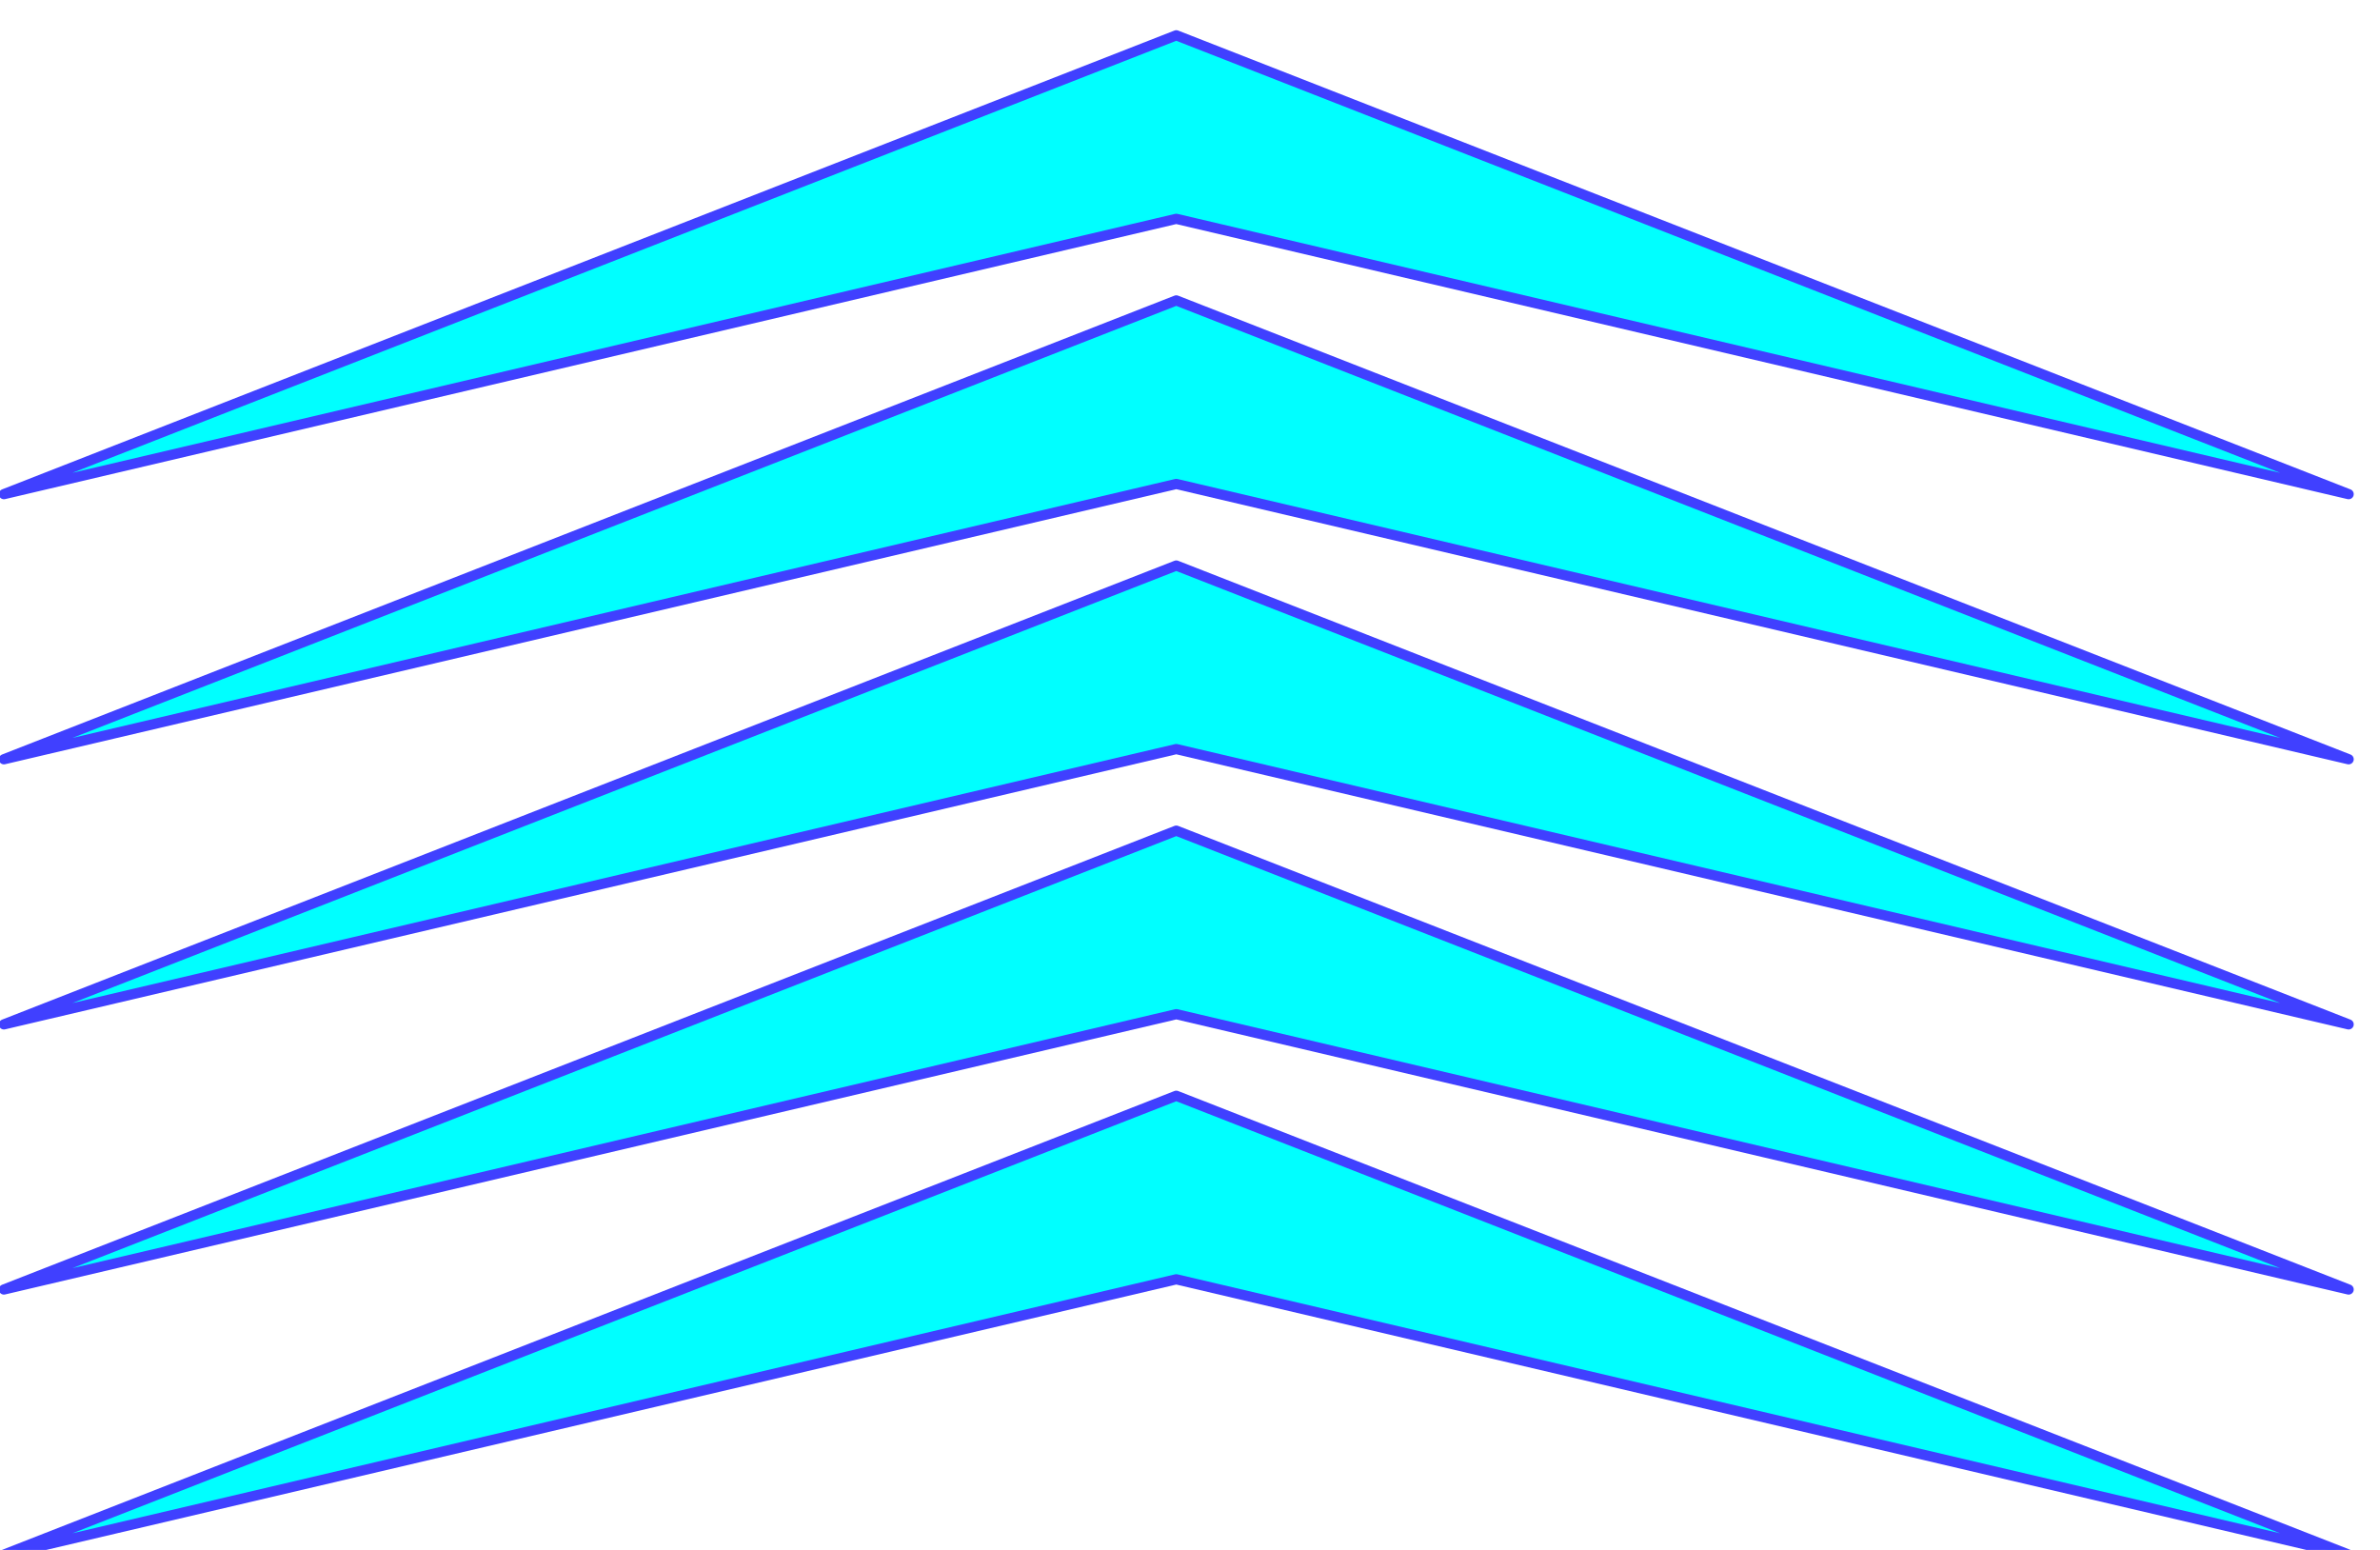<svg xmlns="http://www.w3.org/2000/svg" width="490.455" height="319.366" fill-rule="evenodd" stroke-linecap="round" preserveAspectRatio="none" viewBox="0 0 3035 1976"><style>.brush1{fill:#0ff}.pen1{stroke:#4040ff;stroke-width:13;stroke-linejoin:round}</style><path d="m1500 279 1495 351L1500 45 5 630l1495-351z" class="pen1 brush1"/><path d="m1500 617 1495 351-1495-585L5 968l1495-351z" class="pen1 brush1"/><path d="m1500 955 1495 351-1495-585L5 1306l1495-351z" class="pen1 brush1"/><path d="m1500 1293 1495 351-1495-585L5 1644l1495-351z" class="pen1 brush1"/><path d="m1500 1631 1495 351-1495-585L5 1982l1495-351z" class="pen1 brush1"/></svg>
